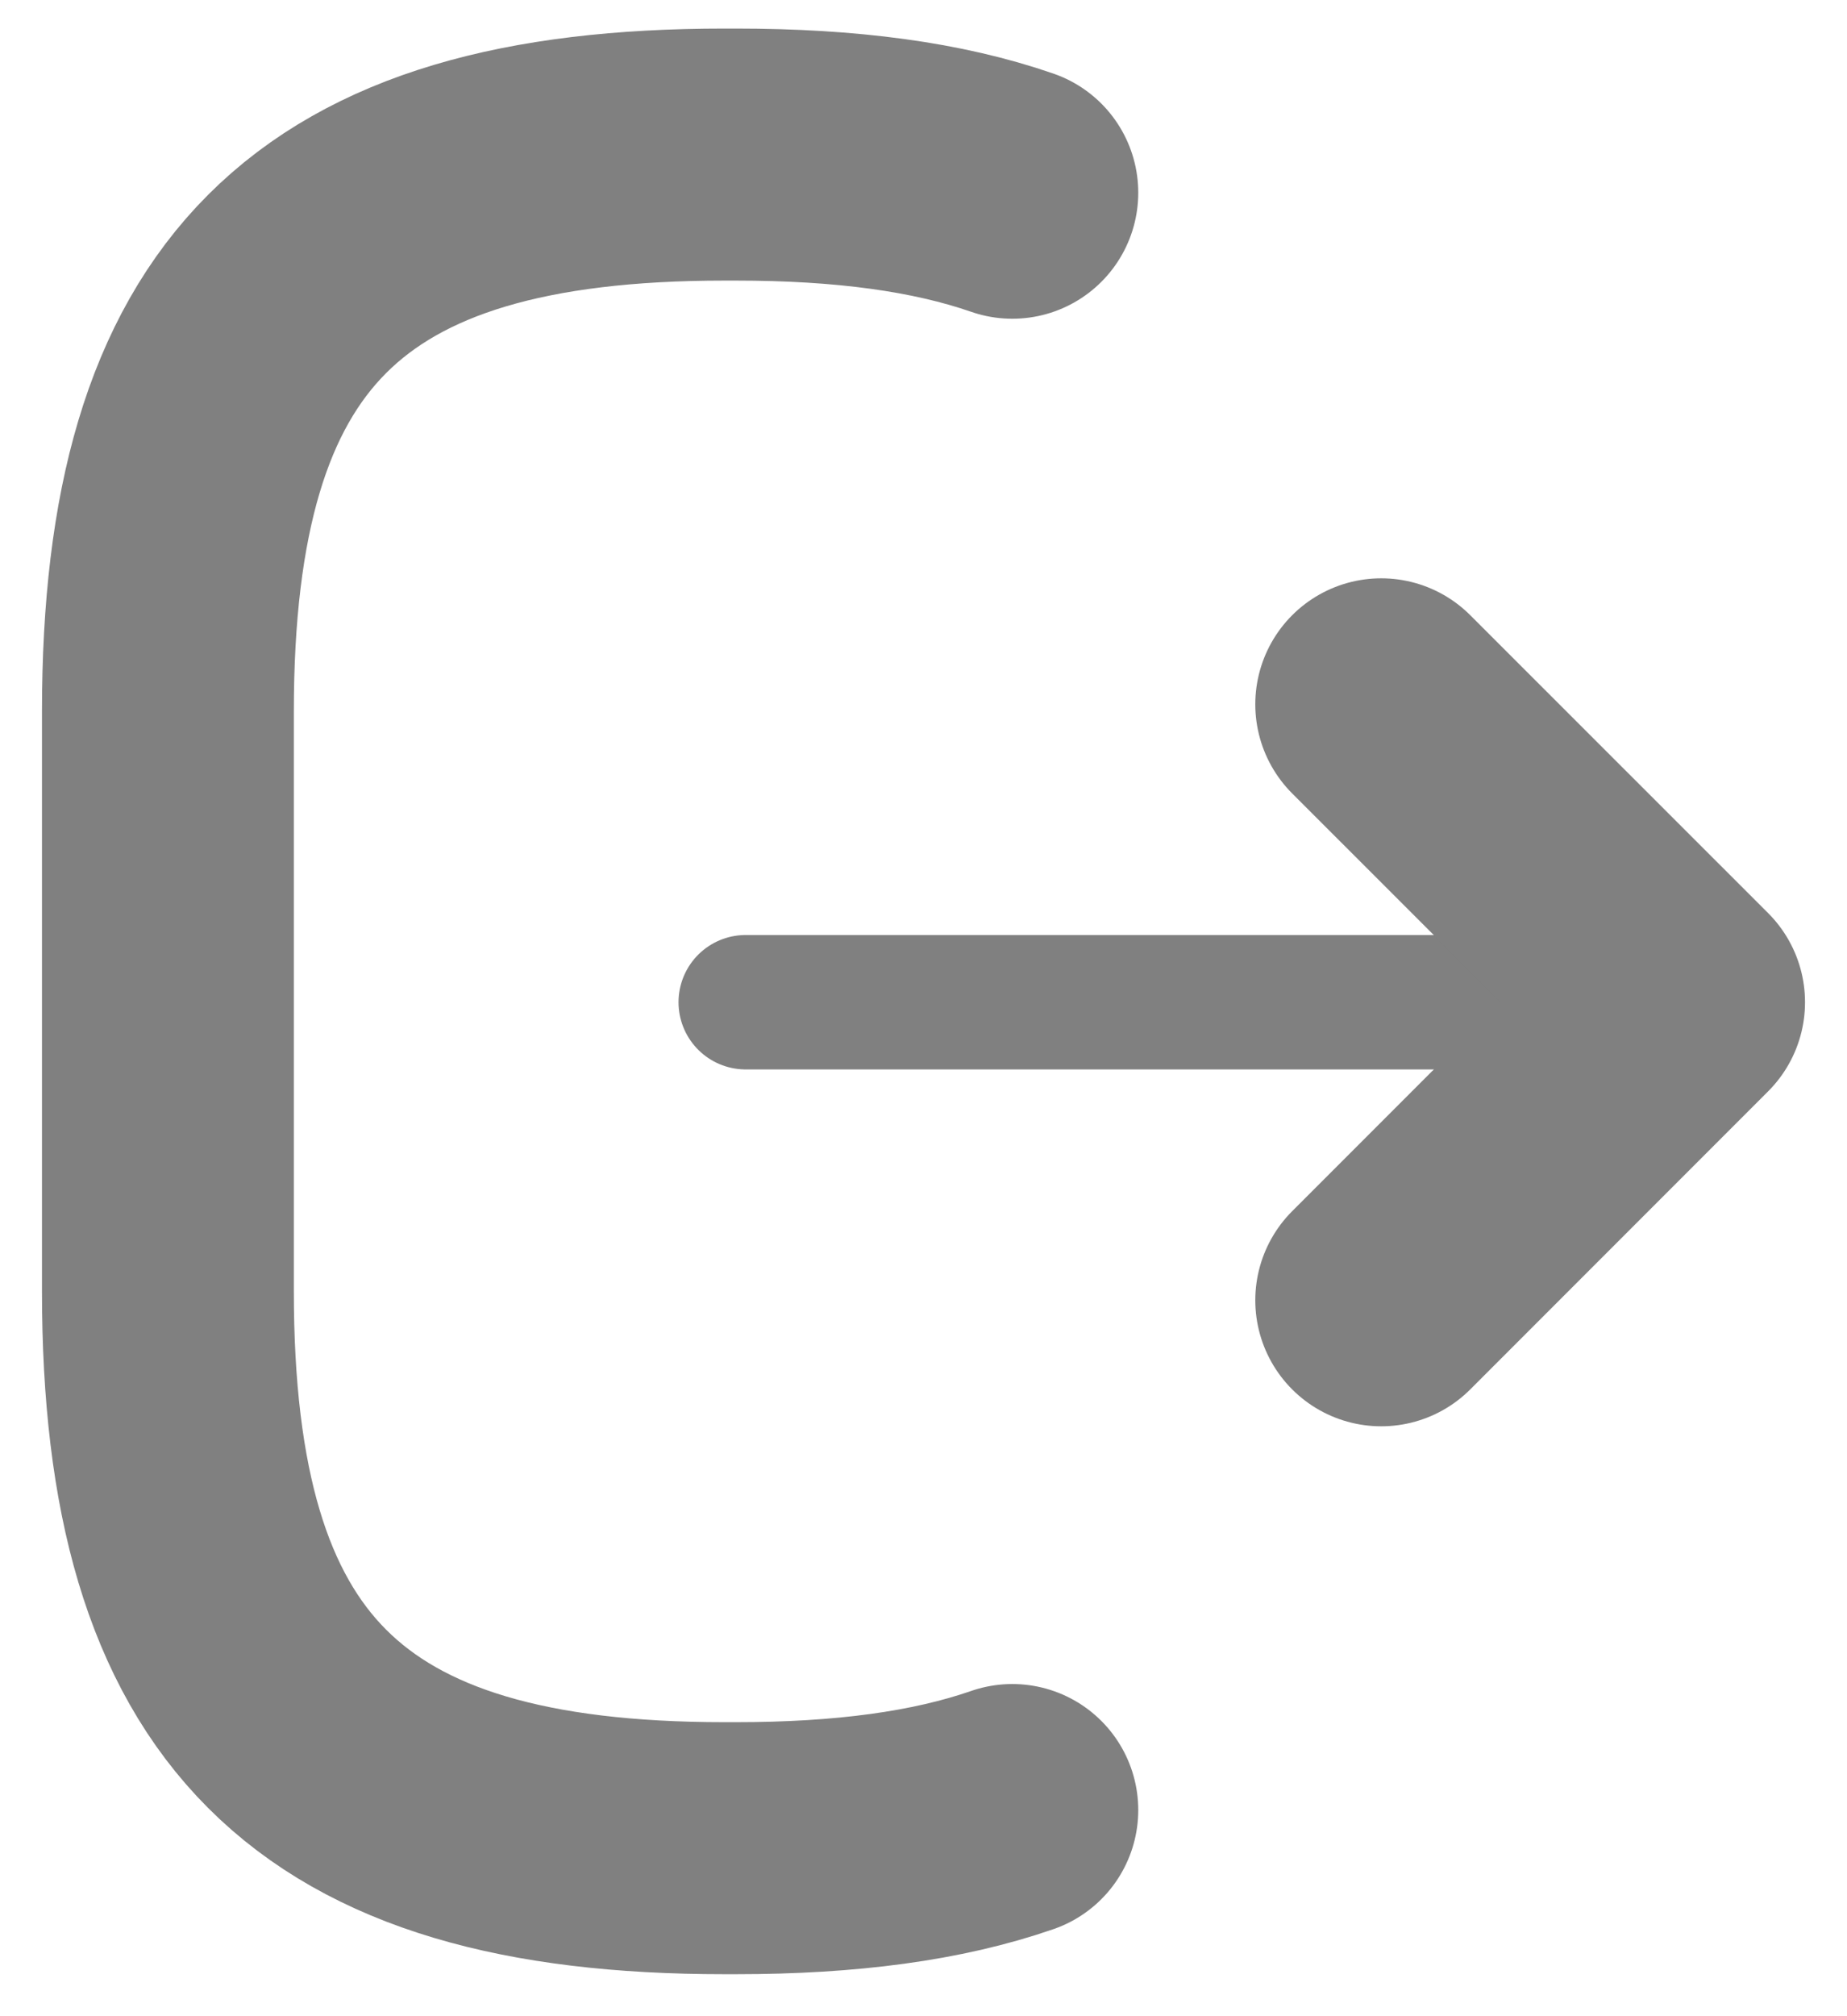 <svg width="11" height="12" viewBox="0 0 11 12" fill="none" xmlns="http://www.w3.org/2000/svg">
<path d="M6.029 1.147C5.582 0.992 5.037 0.92 4.383 0.92L4.314 0.92C1.948 0.92 1 1.868 1 4.234L1 7.686C1 10.052 1.948 11 4.314 11L4.383 11C5.037 11 5.582 10.928 6.029 10.773" stroke="#808080" stroke-width="1.5" stroke-linecap="round" stroke-linejoin="round"/>
<path d="M4.441 5.965L9.407 5.965" stroke="#808080" stroke-width="0.8" stroke-linecap="round" stroke-linejoin="round"/>
<path d="M8.226 7.739L10 5.965L8.226 4.192" stroke="#808080" stroke-width="1.5" stroke-linecap="round" stroke-linejoin="round"/>
</svg>
